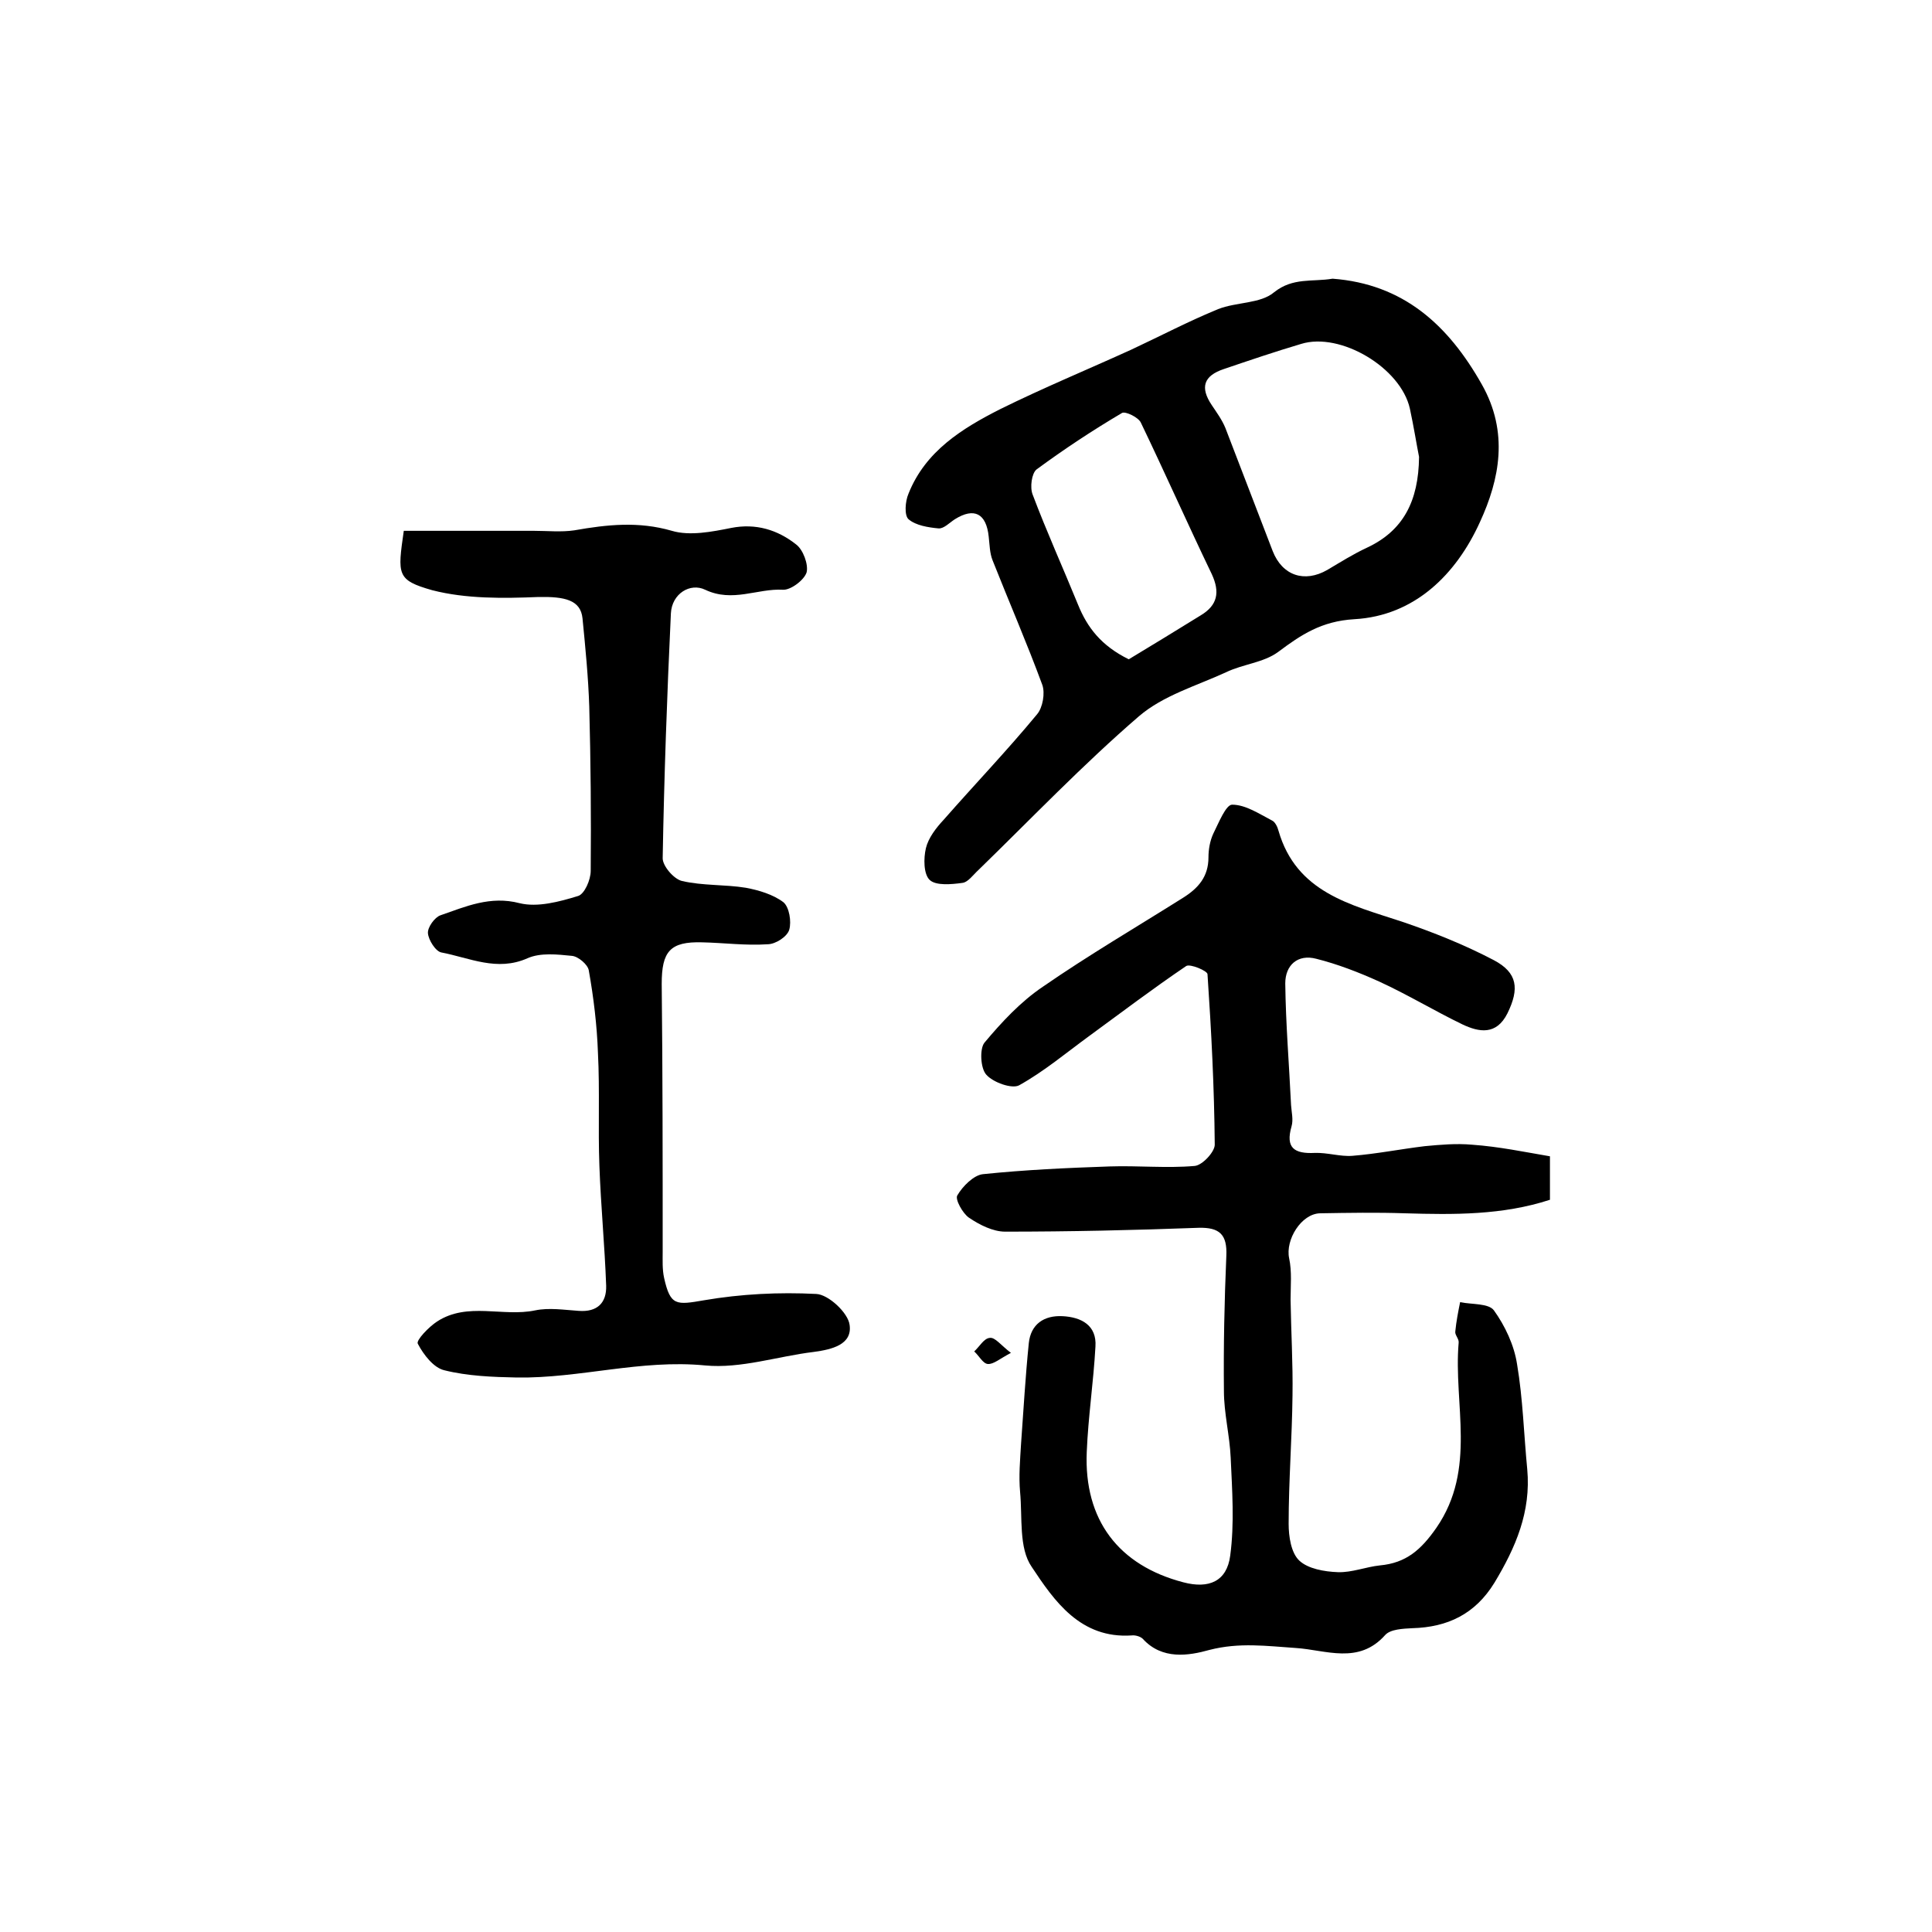 <?xml version="1.0" encoding="utf-8"?>
<!-- Generator: Adobe Illustrator 22.0.0, SVG Export Plug-In . SVG Version: 6.00 Build 0)  -->
<svg version="1.1" id="图层_1" xmlns="http://www.w3.org/2000/svg" xmlns:xlink="http://www.w3.org/1999/xlink" x="0px" y="0px"
	 viewBox="0 0 400 400" style="enable-background:new 0 0 400 400;" xml:space="preserve">
<style type="text/css">
	.st0{fill:#FFFFFF;}
</style>
<g>
	
	<path d="M320.9,239.4c0,3.6,0,6.2,0,9c-9.8,3.2-19.9,3.1-30,2.8c-5.9-0.2-11.7-0.1-17.6,0c-3.9,0.1-7.2,5.5-6.4,9.3
		c0.6,2.8,0.3,5.7,0.3,8.6c0.1,6.6,0.5,13.2,0.4,19.8c-0.1,8.9-0.8,17.7-0.8,26.6c0,2.6,0.5,6,2.2,7.6c1.8,1.7,5.2,2.3,8,2.4
		c2.9,0.1,5.8-1.1,8.7-1.4c5.4-0.5,8.5-3.2,11.7-7.8c8.4-12.2,3.5-25.6,4.6-38.3c0.1-0.8-0.8-1.6-0.7-2.3c0.2-2.1,0.6-4.1,1-6.1
		c2.4,0.5,5.9,0.2,7,1.7c2.3,3.2,4.2,7.2,4.8,11.2c1.2,7.1,1.4,14.5,2.1,21.7c0.8,8.8-2.4,16.2-6.8,23.5c-4,6.5-9.7,9.2-17,9.4
		c-1.9,0.1-4.5,0.2-5.6,1.4c-5.5,6.2-12.3,3.1-18.5,2.7c-6-0.4-11.7-1.2-17.9,0.4c-4.3,1.2-9.8,2.1-13.8-2.3
		c-0.5-0.5-1.6-0.8-2.3-0.7c-10.6,0.7-16-7.1-20.7-14.2c-2.7-3.9-1.9-10.2-2.4-15.5c-0.3-3.3,0-6.6,0.2-10
		c0.5-6.9,0.9-13.9,1.6-20.8c0.4-3.9,3.1-5.8,7-5.6c3.9,0.2,7.1,1.9,6.8,6.3c-0.4,7.3-1.5,14.5-1.8,21.8c-0.6,14.1,6.6,23.5,20,27
		c5.3,1.4,9-0.2,9.7-5.5c0.9-6.7,0.4-13.6,0.1-20.3c-0.2-4.6-1.4-9.2-1.4-13.8c-0.1-9.3,0.1-18.7,0.5-28c0.2-4.4-1.4-5.9-5.7-5.8
		c-13.4,0.5-26.7,0.8-40.1,0.8c-2.5,0-5.3-1.4-7.5-2.9c-1.3-0.9-2.9-3.8-2.4-4.6c1.1-1.9,3.4-4.2,5.3-4.4c8.7-0.9,17.4-1.3,26.2-1.6
		c5.9-0.2,11.8,0.4,17.6-0.1c1.6-0.1,4.2-2.9,4.2-4.4c-0.1-11.8-0.7-23.5-1.5-35.3c0-0.7-3.6-2.2-4.4-1.7
		c-6.8,4.6-13.4,9.6-20.1,14.5c-4.8,3.5-9.3,7.3-14.5,10.2c-1.5,0.8-5.4-0.6-6.8-2.2c-1.2-1.3-1.4-5.3-0.4-6.6
		c3.6-4.3,7.5-8.5,12.1-11.6c9.4-6.5,19.3-12.3,29-18.4c3.2-2,5.3-4.4,5.3-8.4c0-1.6,0.3-3.4,1-4.9c1.1-2.2,2.6-6,3.9-6
		c2.8,0,5.6,1.9,8.3,3.3c0.6,0.3,1.1,1.3,1.3,2.1c3.7,12.8,14.9,15.3,25.5,18.8c6.5,2.2,13,4.8,19.1,8c4.9,2.6,5.3,5.9,2.8,11
		c-2.3,4.6-5.9,3.9-9.3,2.3c-5.8-2.8-11.4-6.2-17.3-8.9c-4.2-1.9-8.6-3.6-13-4.7c-3.8-1-6.4,1.3-6.4,5.1c0.1,8.4,0.8,16.8,1.2,25.2
		c0.1,1.5,0.5,3,0.1,4.4c-1.3,4.5,0.6,5.7,4.8,5.5c2.6-0.1,5.3,0.8,7.8,0.6c5-0.4,10-1.4,15-2c3.2-0.3,6.5-0.6,9.8-0.3
		C310.4,237.4,315.6,238.5,320.9,239.4z"/>
	<path d="M83.6,109.9c8.9,0,17.9,0,26.9,0c2.8,0,5.7,0.3,8.4-0.1c6.8-1.2,13.3-1.9,20.2,0.1c3.7,1.1,8.3,0.2,12.3-0.6
		c5.1-1,9.6,0.4,13.4,3.4c1.5,1.1,2.6,4.2,2.2,5.8c-0.5,1.6-3.3,3.7-4.9,3.6c-5.3-0.3-10.4,2.7-16.1,0c-3.1-1.5-6.9,0.8-7.1,4.9
		c-0.8,16.9-1.4,33.8-1.7,50.7c0,1.6,2.3,4.3,4,4.7c4.3,1,8.9,0.7,13.2,1.4c2.7,0.5,5.7,1.4,7.8,3c1.2,1,1.7,4,1.2,5.7
		c-0.4,1.4-2.8,3-4.5,3c-4.5,0.3-9-0.3-13.5-0.4c-6.7-0.2-8.4,1.9-8.4,8.6c0.2,18.5,0.2,36.9,0.2,55.4c0,1.8-0.1,3.7,0.3,5.5
		c1.3,5.8,2.5,5.6,8.3,4.6c7.6-1.3,15.5-1.7,23.2-1.3c2.5,0.1,6.6,3.9,6.9,6.4c0.6,4.1-3.7,5.1-7.4,5.6c-7.5,0.9-15.1,3.5-22.5,2.8
		c-13.3-1.3-26,2.7-39,2.5c-5-0.1-10.2-0.3-15-1.5c-2.2-0.5-4.3-3.2-5.5-5.5c-0.4-0.7,2.3-3.5,4-4.6c6.3-4.1,13.6-0.9,20.3-2.3
		c2.9-0.6,6-0.1,9,0.1c3.9,0.3,5.8-1.7,5.7-5.2c-0.3-8.3-1.1-16.5-1.4-24.8c-0.3-7.8,0.1-15.6-0.3-23.4c-0.2-5.7-0.9-11.5-1.9-17.1
		c-0.2-1.2-2.2-2.9-3.5-3c-3-0.3-6.5-0.7-9.2,0.5c-6.3,2.8-12-0.1-17.8-1.2c-1.2-0.2-2.7-2.6-2.8-4c-0.1-1.2,1.4-3.3,2.6-3.7
		c5.2-1.8,10.3-4.1,16.4-2.5c3.7,0.9,8.2-0.3,12.1-1.5c1.3-0.4,2.6-3.3,2.6-5.2c0.1-11.3,0-22.7-0.3-34c-0.2-6.1-0.8-12.2-1.4-18.3
		c-0.4-3.8-3.7-4.5-9.1-4.4c-7.3,0.3-15,0.4-22-1.4C82.1,120.1,82.3,119,83.6,109.9z"/>
	<path d="M275.9,57.7c14.6,1.1,23.9,9.5,30.9,21.9c5.6,9.9,3.7,19.6-0.4,28.5c-4.9,10.8-13.5,19.4-26,20.1c-6.8,0.4-11,3.2-15.8,6.8
		c-3,2.2-7.3,2.5-10.8,4.2c-6.1,2.8-13,4.8-18,9.1c-11.6,10-22.2,21.1-33.2,31.8c-1.1,1-2.2,2.6-3.4,2.7c-2.2,0.3-5.4,0.6-6.7-0.6
		c-1.3-1.2-1.3-4.5-0.8-6.6c0.5-2.1,2.1-4.2,3.7-5.9c6.4-7.3,13.1-14.3,19.3-21.8c1.2-1.4,1.7-4.4,1.1-6.1
		c-3.2-8.7-6.9-17.2-10.3-25.8c-0.6-1.5-0.6-3.2-0.8-4.9c-0.5-4.8-3-6.1-7-3.6c-1.1,0.7-2.3,2-3.4,1.9c-2.1-0.2-4.7-0.6-6.2-1.9
		c-0.9-0.8-0.7-3.7,0-5.3c3.5-8.8,11.1-13.5,19-17.5c8.9-4.4,18.1-8.2,27.1-12.3c6-2.8,11.9-5.9,18-8.4c3.8-1.5,8.8-1.1,11.6-3.5
		C267.7,57.4,271.7,58.4,275.9,57.7z M293.8,94.6c-0.5-2.5-1.1-6.3-1.9-10c-1.9-8.5-14.4-15.9-22.5-13.4c-5.4,1.6-10.7,3.4-16,5.2
		c-4.2,1.4-5,3.8-2.5,7.5c1,1.5,2.1,3,2.8,4.7c3.3,8.5,6.5,17,9.8,25.5c2,5.1,6.6,6.6,11.3,3.9c2.7-1.6,5.4-3.3,8.2-4.6
		C290.5,109.9,293.7,103.8,293.8,94.6z M233.7,136.5c4.8-2.9,9.9-6,14.9-9.1c3.5-2.1,4-4.8,2.3-8.5c-5-10.4-9.7-21-14.7-31.4
		c-0.5-1.1-3.2-2.4-3.9-2c-6.1,3.6-12,7.5-17.7,11.7c-1,0.8-1.4,3.7-0.8,5.2c2.9,7.7,6.3,15.2,9.4,22.8
		C225.1,129.9,228,133.7,233.7,136.5z"/>
	<path d="M209.3,280.1c-2.3,1.2-3.6,2.4-4.8,2.3c-1-0.1-1.8-1.7-2.8-2.6c1.1-1,2-2.7,3.2-2.8C206,276.8,207.2,278.5,209.3,280.1z"/>
	
	
</g>
</svg>
